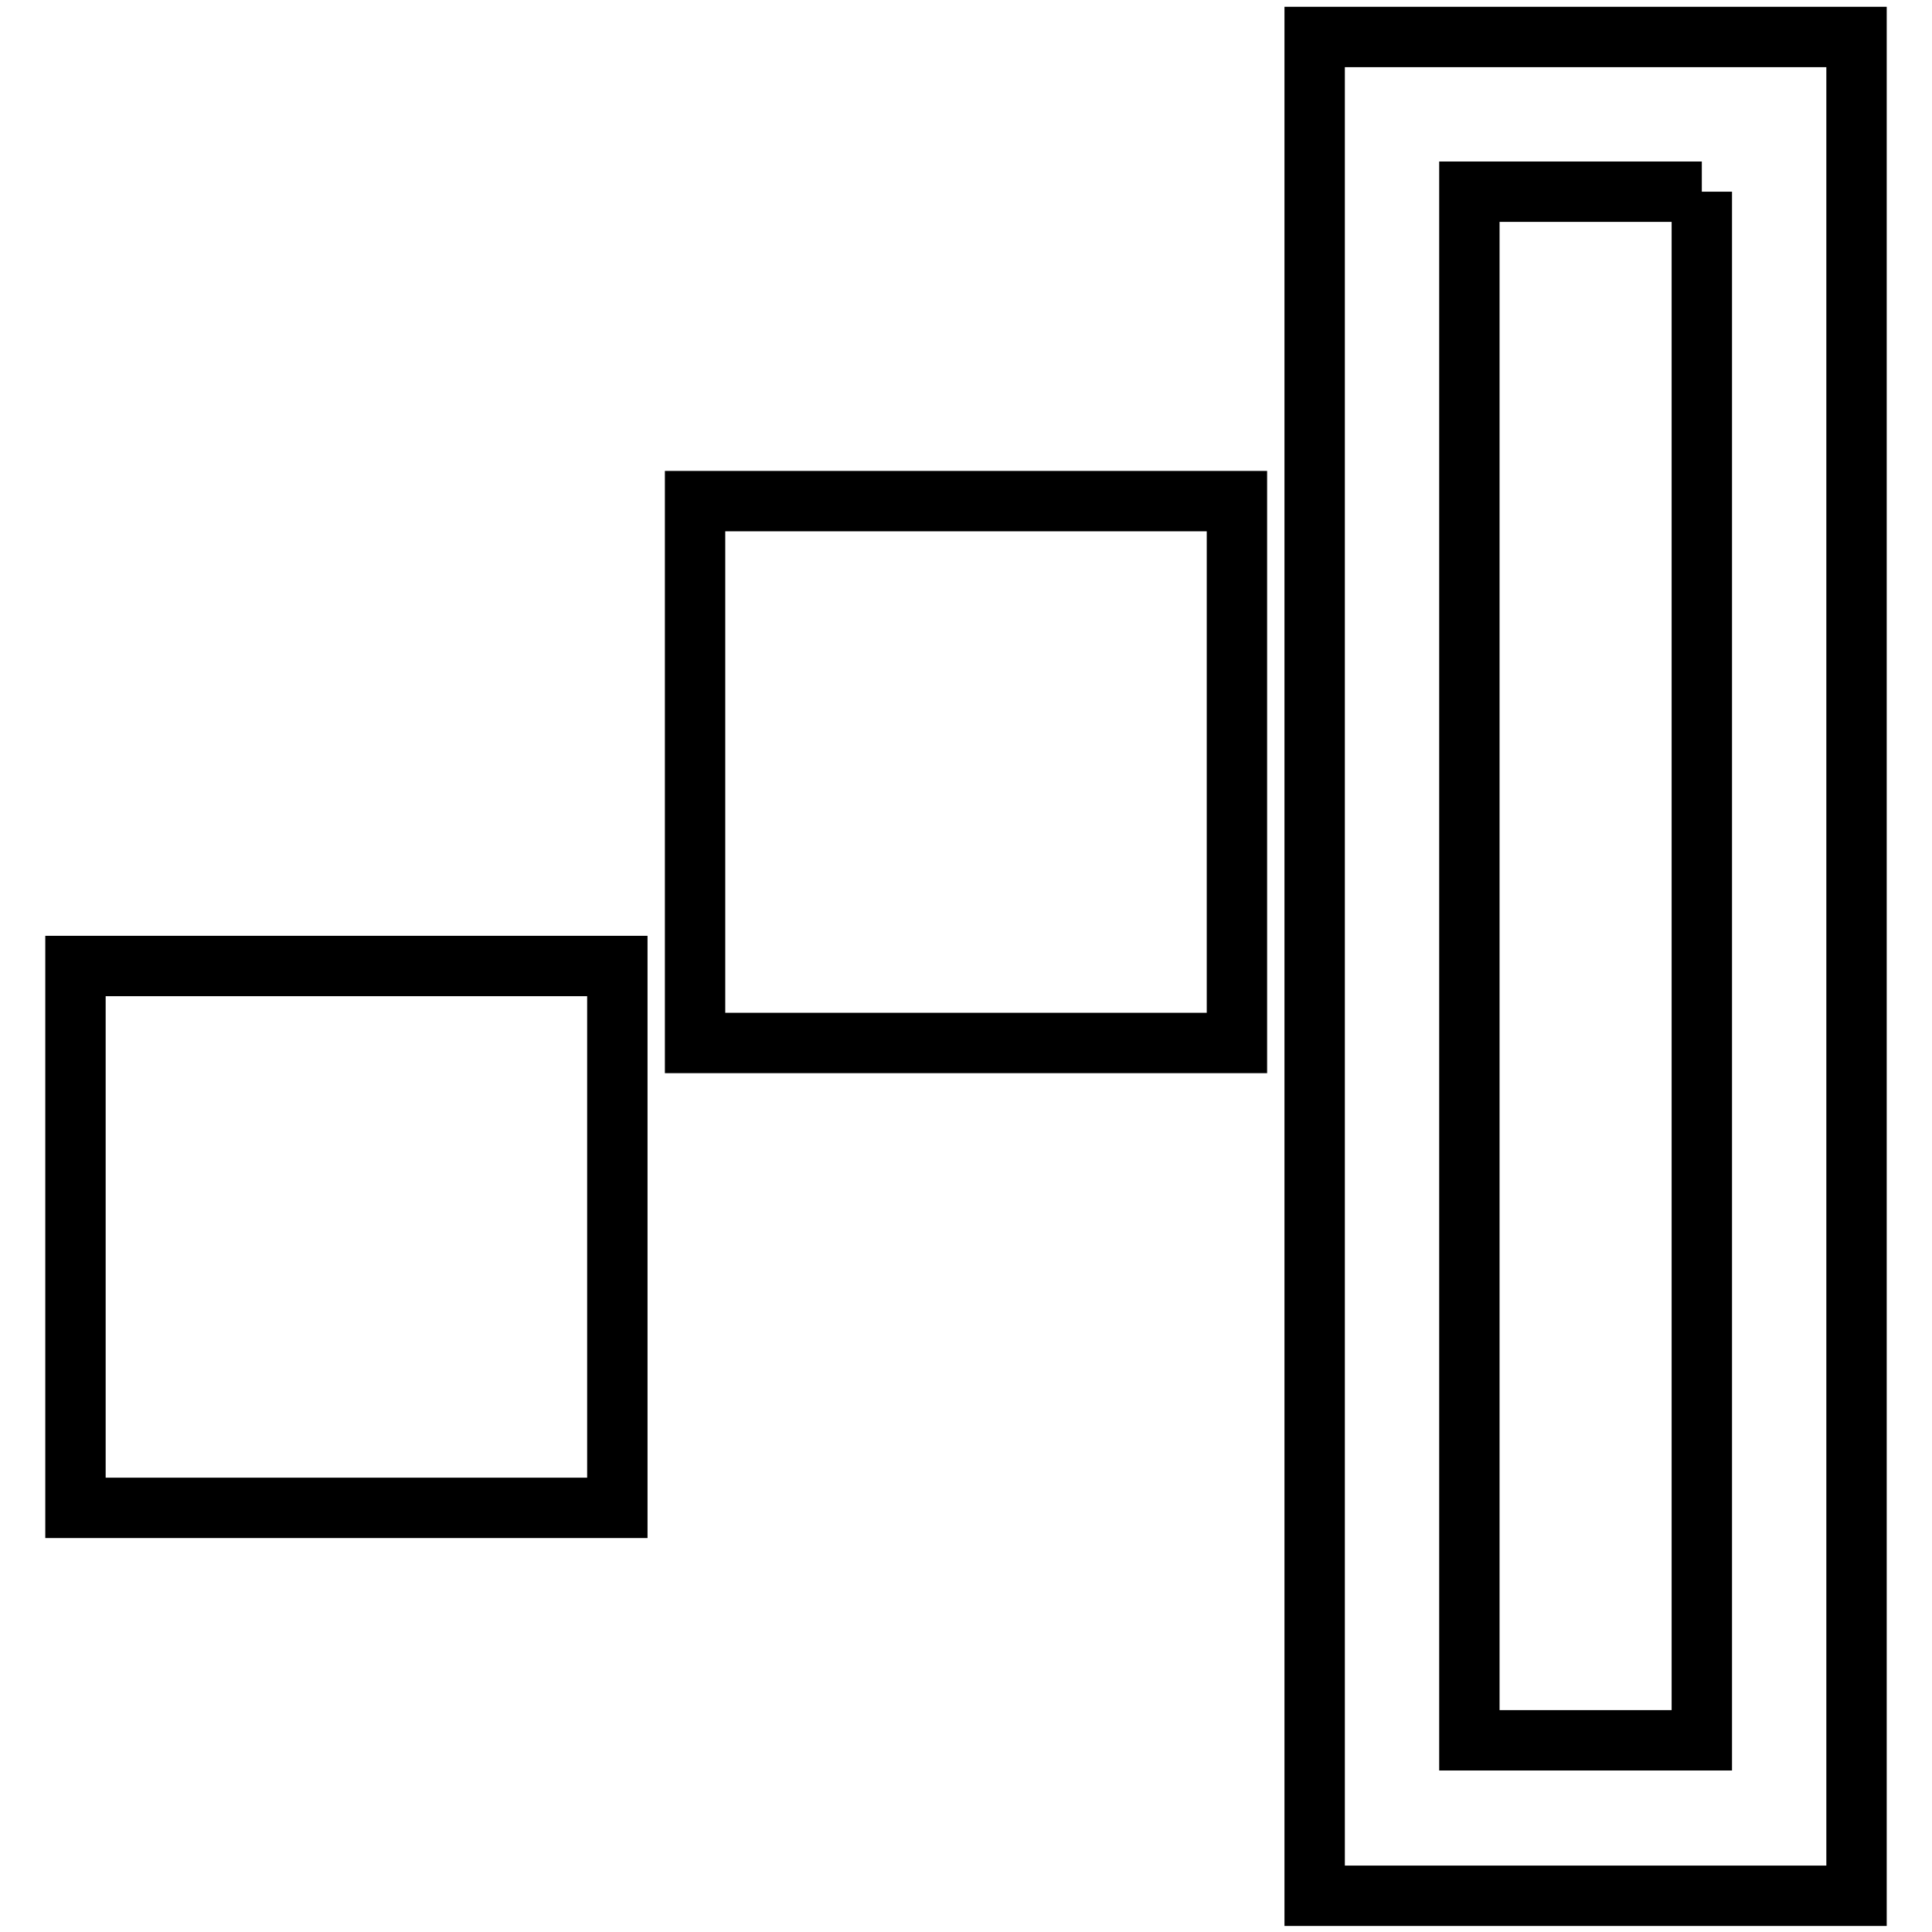 <?xml version="1.0" encoding="utf-8"?>
<!-- Svg Vector Icons : http://www.onlinewebfonts.com/icon -->
<!DOCTYPE svg PUBLIC "-//W3C//DTD SVG 1.1//EN" "http://www.w3.org/Graphics/SVG/1.1/DTD/svg11.dtd">
<svg version="1.1" xmlns="http://www.w3.org/2000/svg" xmlns:xlink="http://www.w3.org/1999/xlink" x="0px" y="0px" viewBox="0 0 256 256" enable-background="new 0 0 256 256" xml:space="preserve">
<g><g><g><path stroke-width="8" fill-opacity="0" stroke="#000000"  d="M225.5,25.4v205.2h-30.8V25.4H225.5 M246,4.9h-71.8v246.3H246V4.9L246,4.9z"/></g><g><path stroke-width="8" fill-opacity="0" stroke="#000000"  d="M92.1 66.4h71.8v71.8h-71.8z"/></g><g><path stroke-width="8" fill-opacity="0" stroke="#000000"  d="M10 128h71.8v71.8h-71.8z"/></g></g></g>
</svg>